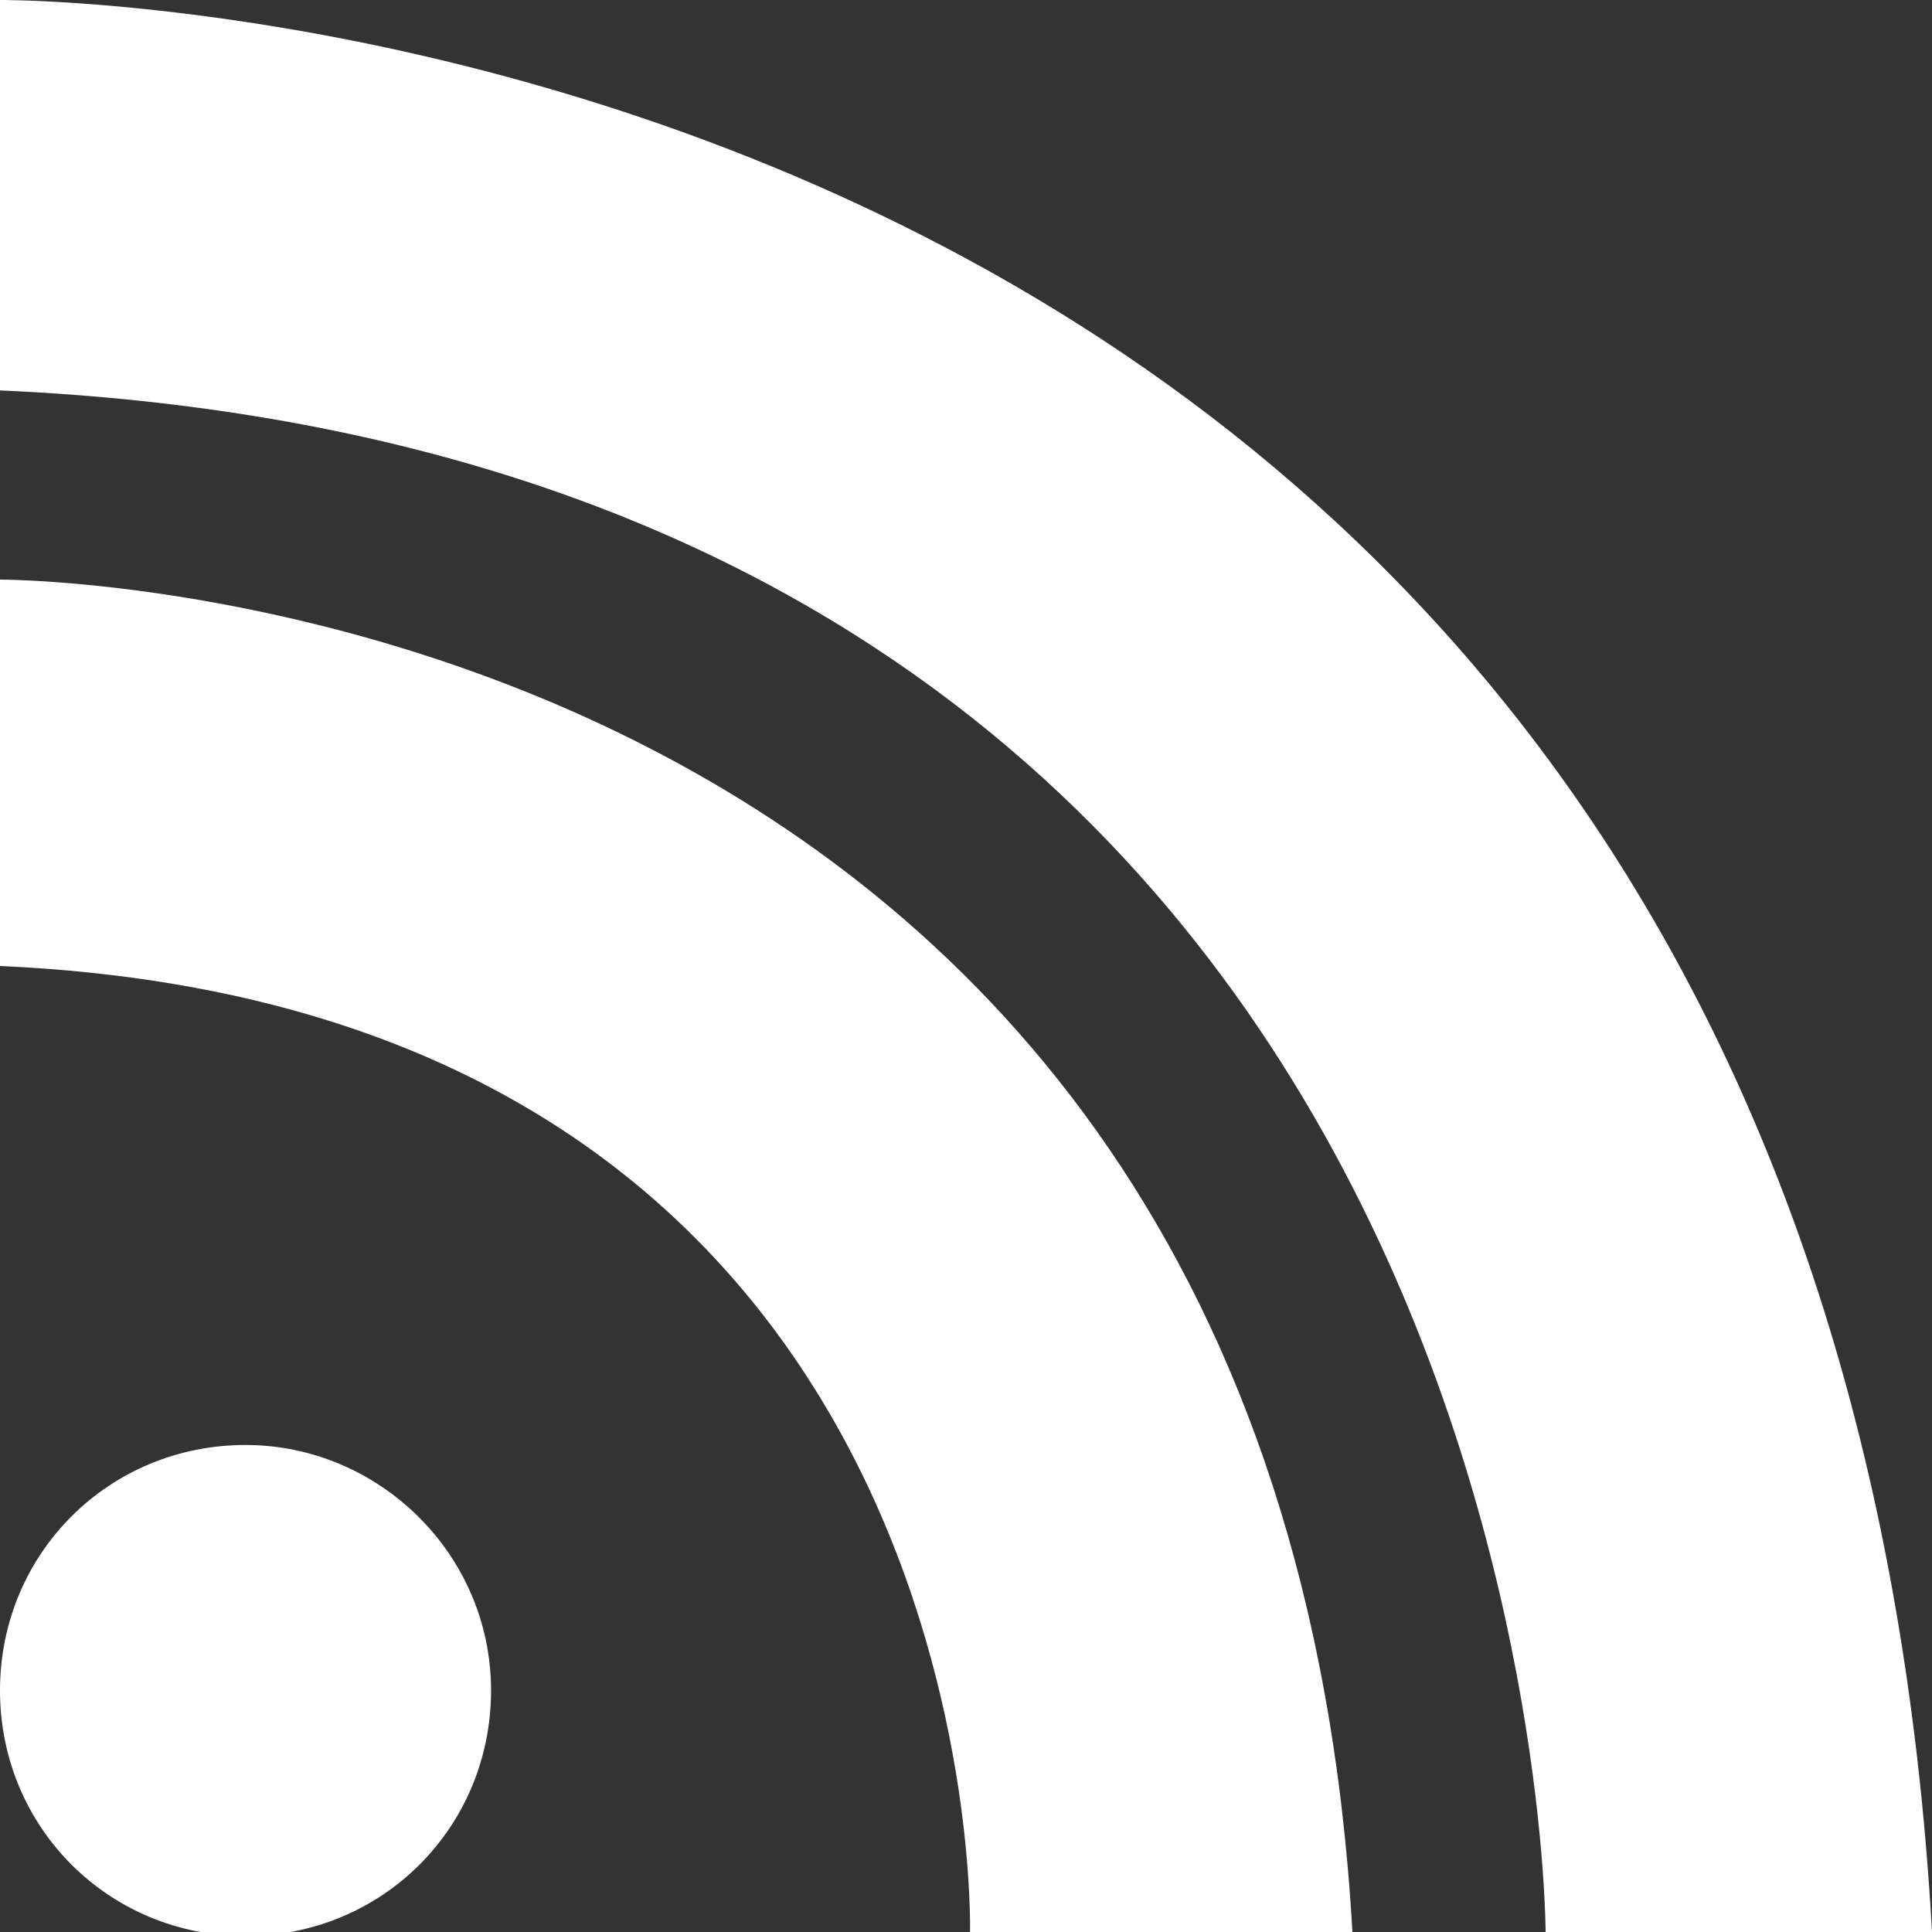 <?xml version="1.0" encoding="utf-8"?>
<!-- Generator: Adobe Illustrator 18.1.1, SVG Export Plug-In . SVG Version: 6.00 Build 0)  -->
<!DOCTYPE svg PUBLIC "-//W3C//DTD SVG 1.1//EN" "http://www.w3.org/Graphics/SVG/1.1/DTD/svg11.dtd">
<svg version="1.1" id="Layer_1" xmlns="http://www.w3.org/2000/svg" xmlns:xlink="http://www.w3.org/1999/xlink" x="0px" y="0px"
	 viewBox="176 76 48 48" enable-background="new 176 76 48 48" xml:space="preserve">
<rect x="176" y="76" width="48" height="48" fill="#333333" stroke="none"/>
<g>
	<path fill="#FFFFFF" d="M182.1,111.9c-3.4,0-6.1,2.7-6.1,6.1c0,3.4,2.7,6.1,6.1,6.1c3.4,0,6.1-2.7,6.1-6.1
		C188.2,114.6,185.4,111.9,182.1,111.9z"/>
	<path fill="#FFFFFF" d="M176,90.4v9.6c24.7,1.1,24.1,24,24.1,24h9.5C207.7,90.3,176,90.4,176,90.4z"/>
	<path fill="#FFFFFF" d="M176,76v9.7c38.4,1.7,38.4,38.3,38.4,38.3h9.6C221.3,75.7,176,76,176,76z"/>
</g>
</svg>
